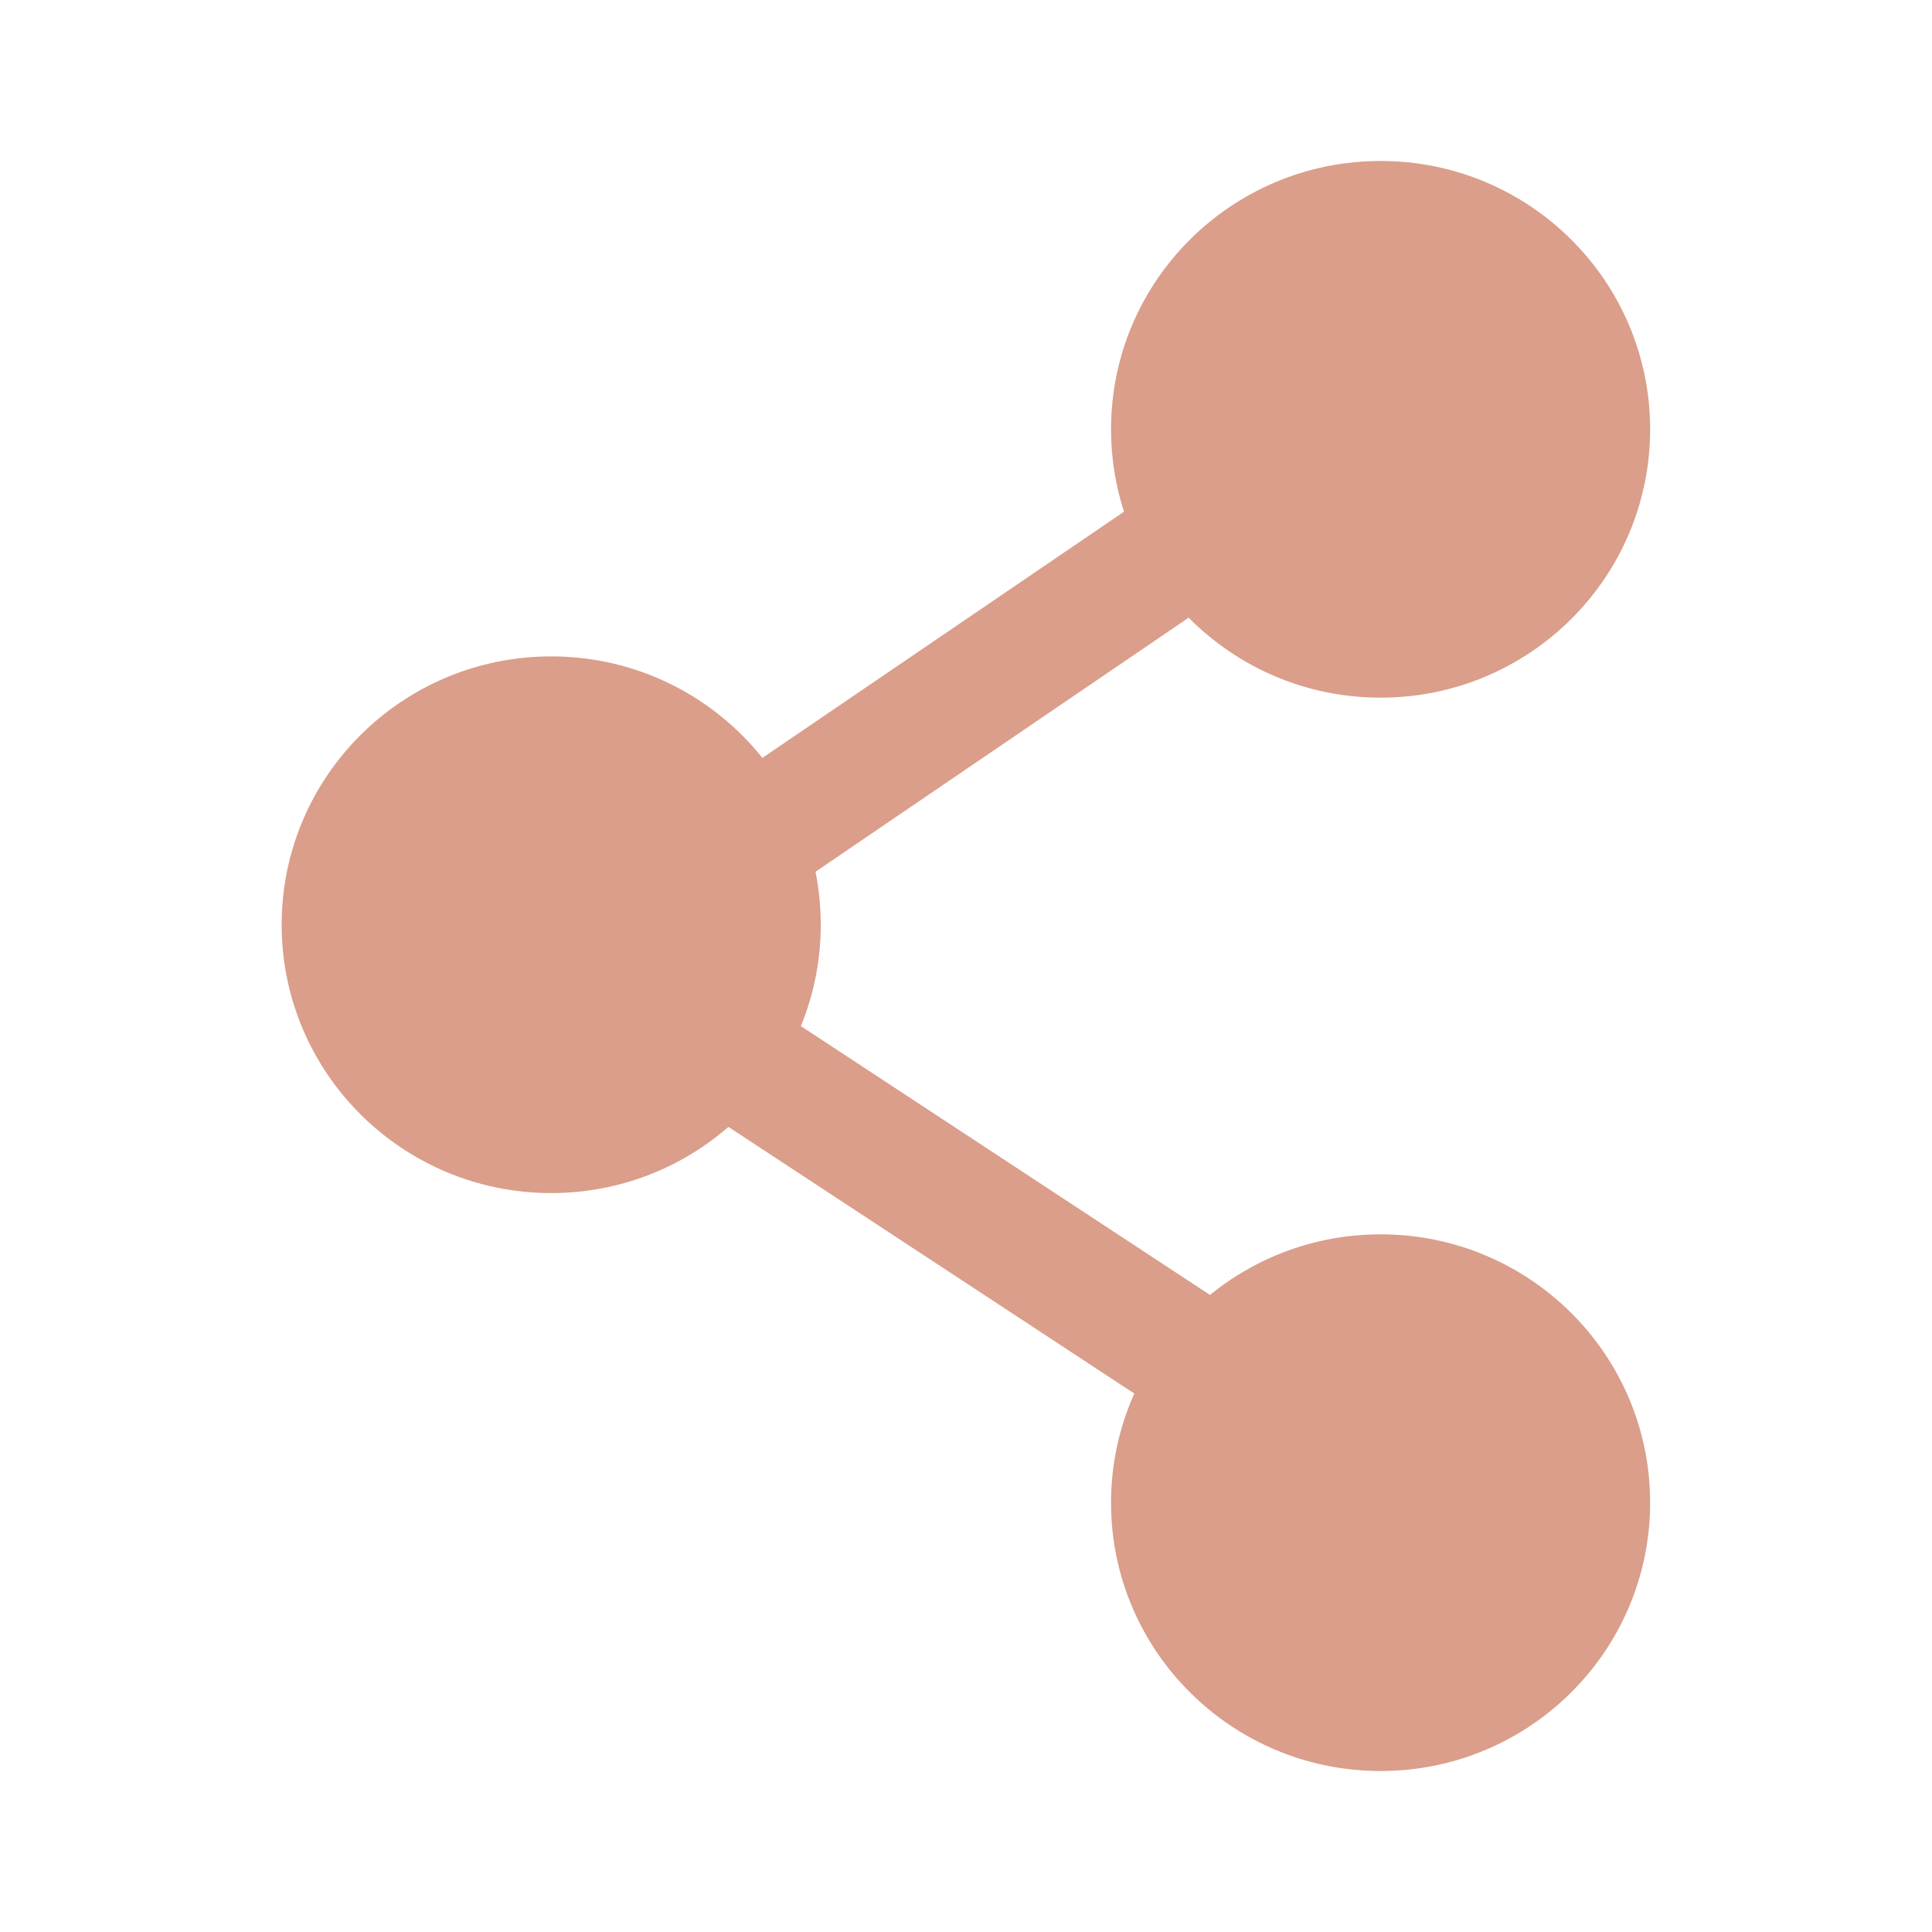 <svg width="28" height="28" viewBox="0 0 28 28" fill="none" xmlns="http://www.w3.org/2000/svg">
<path fill-rule="evenodd" clip-rule="evenodd" d="M16.102 6.222C16.102 4.074 17.851 2.333 20.009 2.333C22.166 2.333 23.915 4.074 23.915 6.222C23.915 8.37 22.166 10.111 20.009 10.111C18.919 10.111 17.935 9.667 17.227 8.952L11.819 12.634C11.869 12.883 11.895 13.139 11.895 13.402C11.895 13.921 11.793 14.417 11.607 14.871L17.536 18.767C18.209 18.219 19.071 17.889 20.009 17.889C22.166 17.889 23.915 19.63 23.915 21.778C23.915 23.925 22.166 25.667 20.009 25.667C17.851 25.667 16.102 23.925 16.102 21.778C16.102 21.215 16.223 20.68 16.439 20.196L10.557 16.332C9.871 16.928 8.972 17.291 7.989 17.291C5.831 17.291 4.082 15.549 4.082 13.402C4.082 11.254 5.831 9.513 7.989 9.513C9.229 9.513 10.334 10.088 11.049 10.984L16.29 7.416C16.168 7.039 16.102 6.638 16.102 6.222Z" fill="#DA9E8B"/>
</svg>
